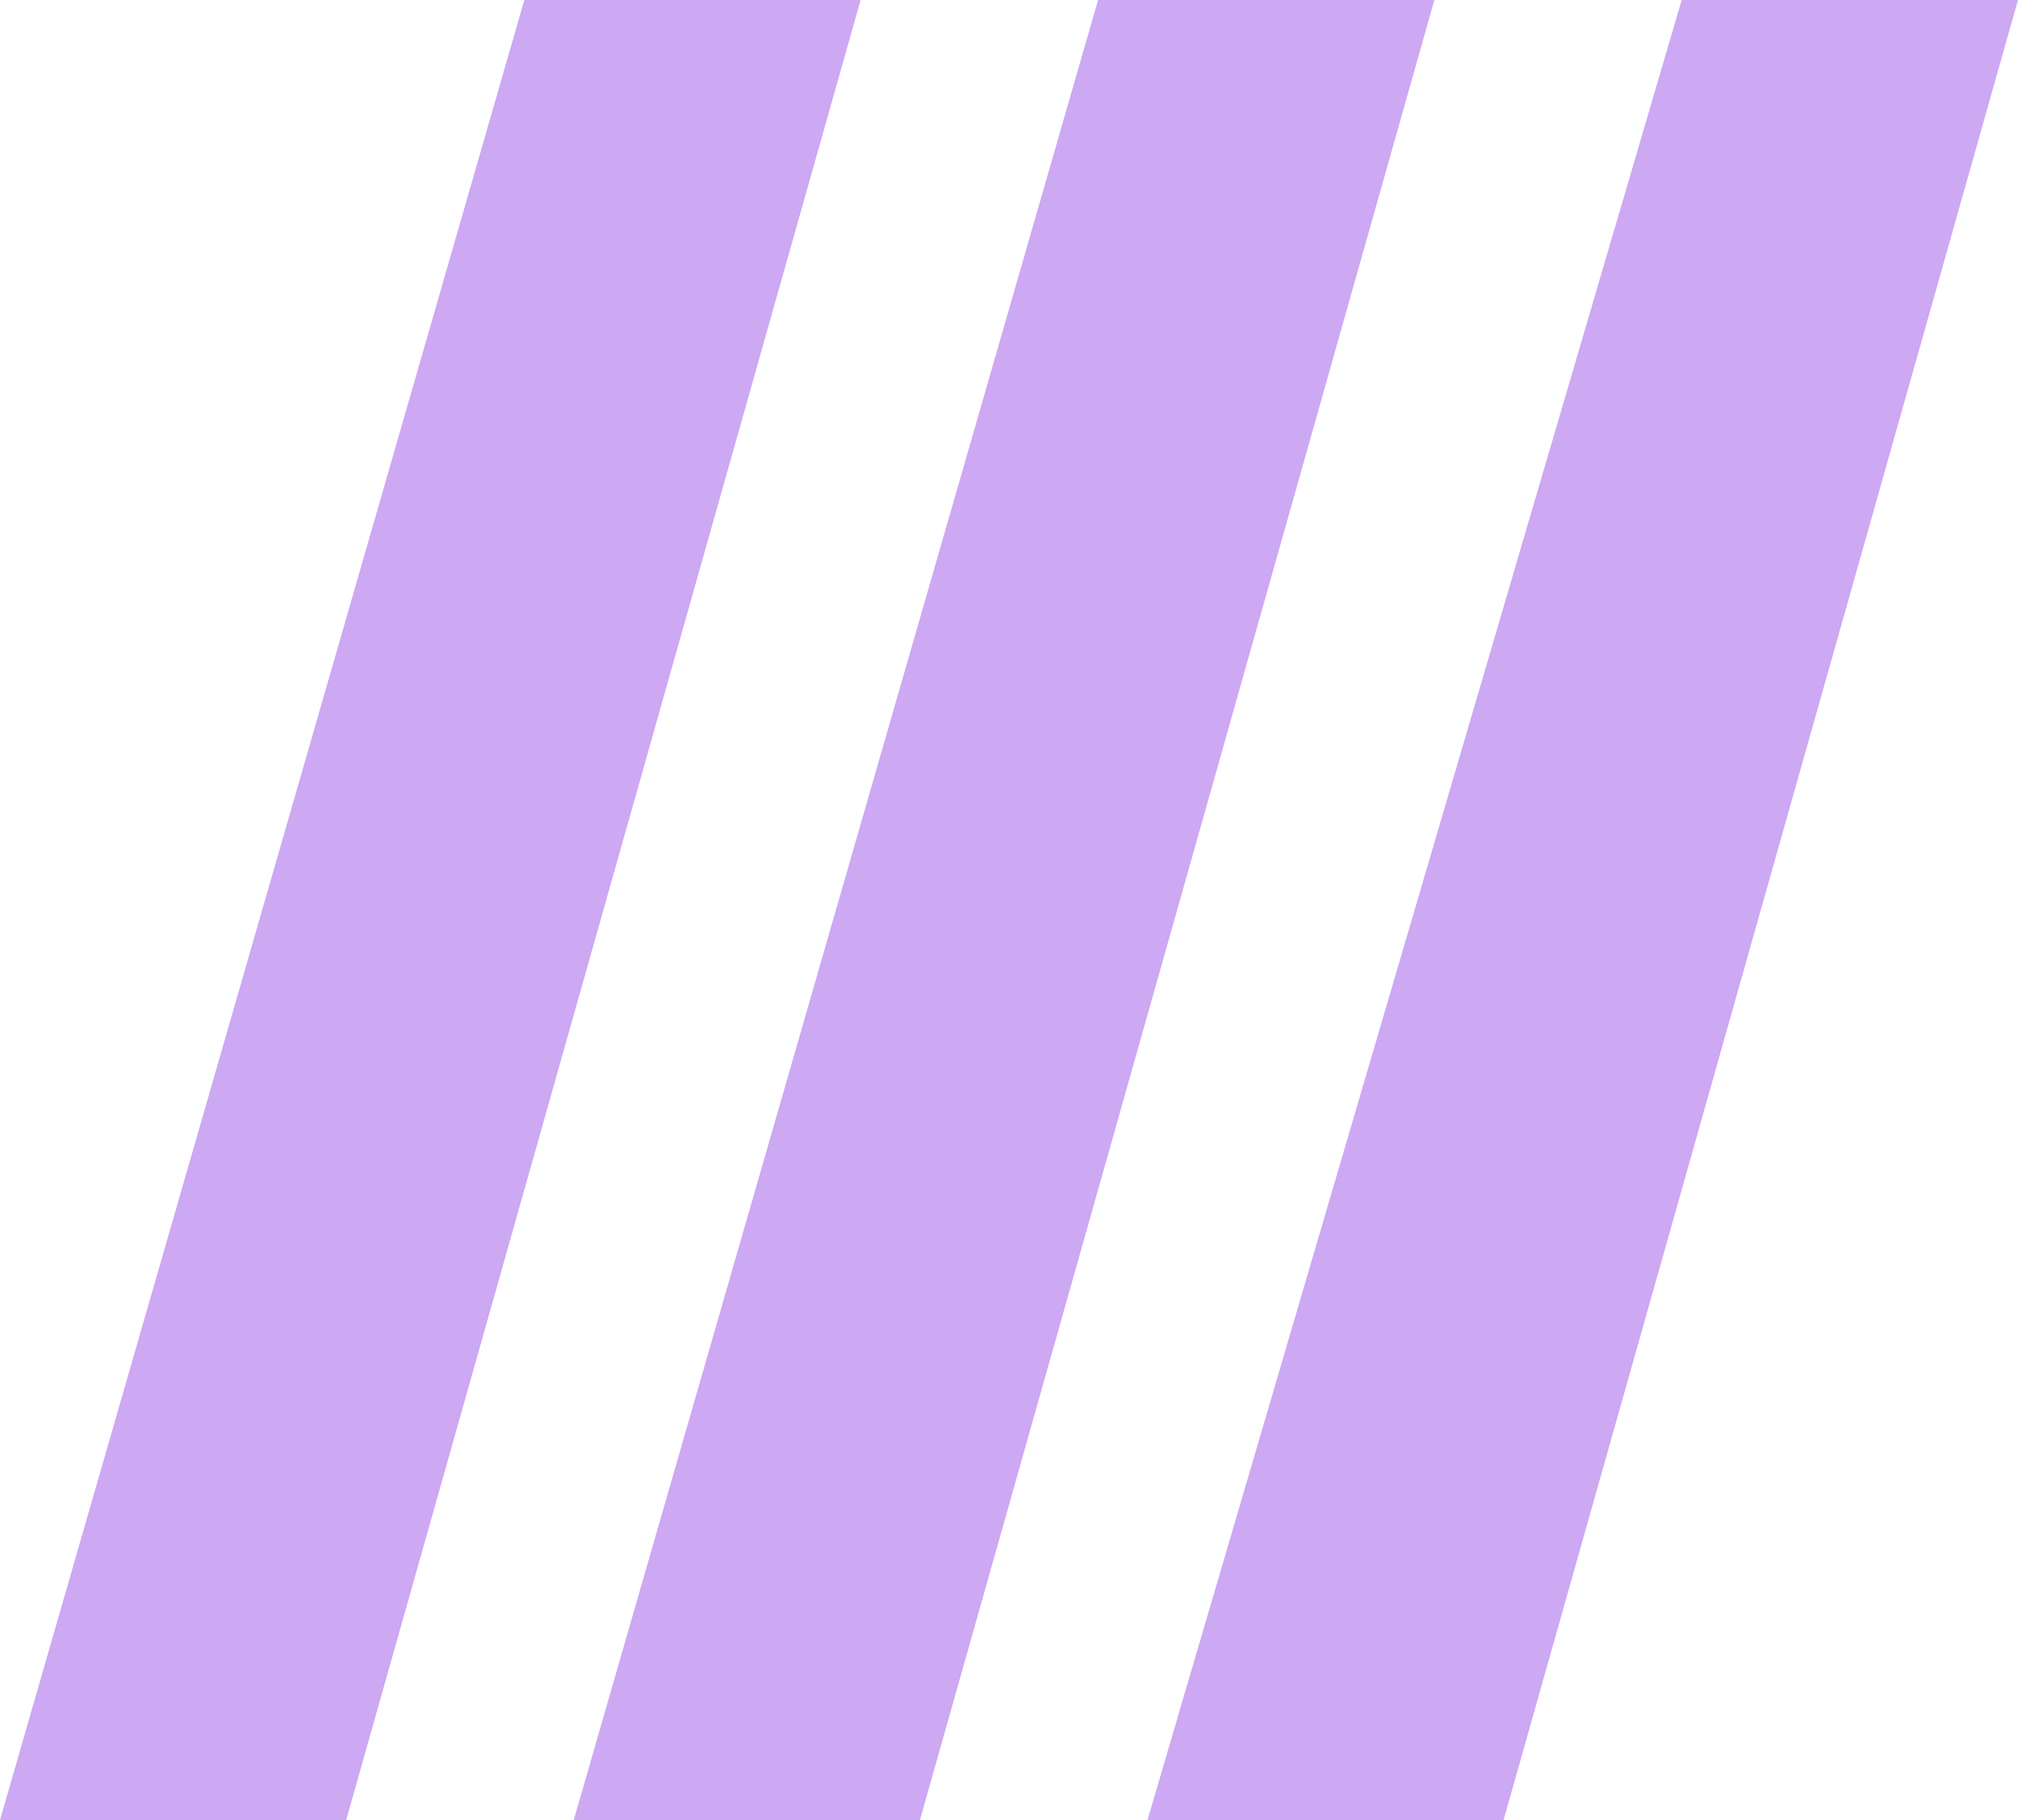 <?xml version="1.0" encoding="UTF-8"?>
<svg xmlns="http://www.w3.org/2000/svg" id="b" viewBox="0 0 126.55 114.15">
  <g id="c">
    <polygon points="57.69 114.15 35.98 114.15 68.86 0 89.95 0 57.69 114.15" fill="#cda8f3" stroke-width="0"></polygon>
    <polygon points="21.71 114.15 0 114.15 32.88 0 53.97 0 21.71 114.15" fill="#cda8f3" stroke-width="0"></polygon>
    <polygon points="94.29 114.15 71.96 114.15 105.46 0 126.55 0 94.29 114.15" fill="#cda8f3" stroke-width="0"></polygon>
  </g>
</svg>
